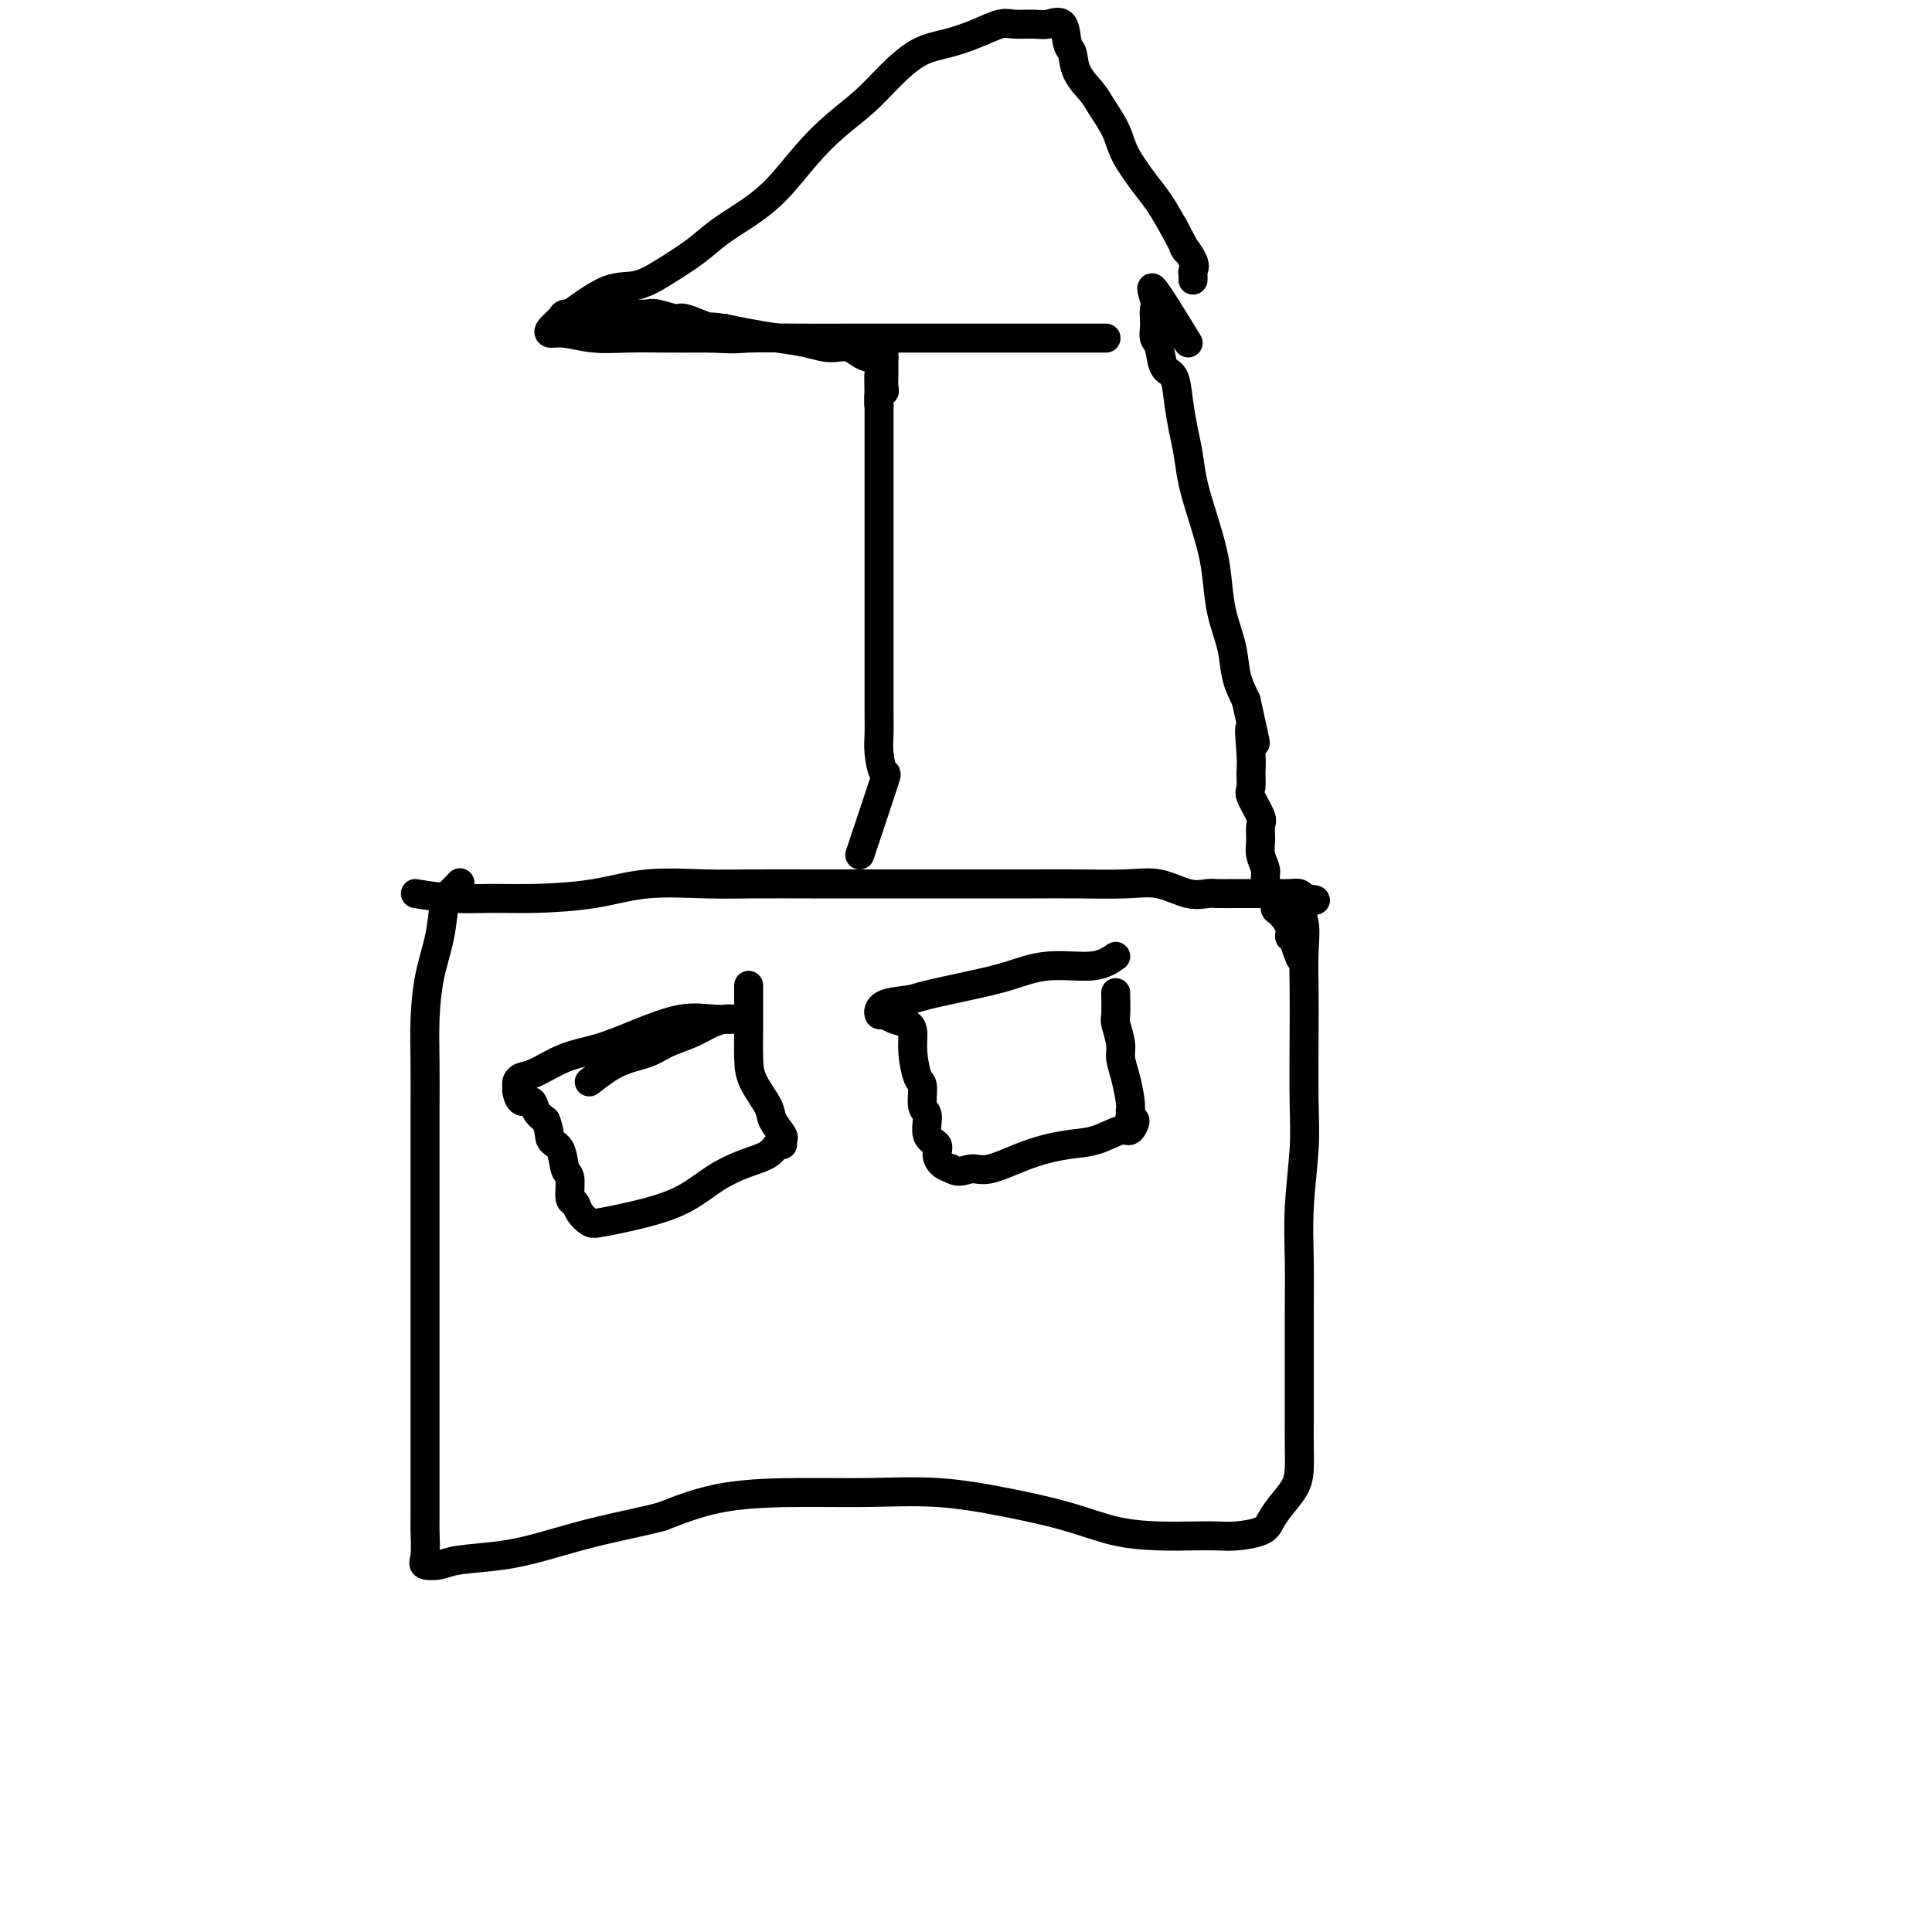 <svg viewBox='0 0 400 400' version='1.1' xmlns='http://www.w3.org/2000/svg' xmlns:xlink='http://www.w3.org/1999/xlink'><g fill='none' stroke='#000000' stroke-width='6' stroke-linecap='round' stroke-linejoin='round'><path d='M86,185c2.669,0.426 5.338,0.853 8,1c2.662,0.147 5.318,0.015 8,0c2.682,-0.015 5.391,0.087 9,0c3.609,-0.087 8.119,-0.363 12,-1c3.881,-0.637 7.132,-1.635 11,-2c3.868,-0.365 8.353,-0.098 12,0c3.647,0.098 6.456,0.026 10,0c3.544,-0.026 7.824,-0.007 12,0c4.176,0.007 8.247,0.002 12,0c3.753,-0.002 7.188,0.000 11,0c3.812,-0.000 8.002,-0.002 12,0c3.998,0.002 7.804,0.008 11,0c3.196,-0.008 5.780,-0.030 9,0c3.220,0.030 7.074,0.113 10,0c2.926,-0.113 4.924,-0.423 7,0c2.076,0.423 4.229,1.577 6,2c1.771,0.423 3.159,0.113 4,0c0.841,-0.113 1.135,-0.030 2,0c0.865,0.030 2.301,0.007 4,0c1.699,-0.007 3.660,0.001 5,0c1.340,-0.001 2.060,-0.011 3,0c0.940,0.011 2.099,0.041 3,0c0.901,-0.041 1.543,-0.155 2,0c0.457,0.155 0.728,0.577 1,1'/><path d='M270,186c4.641,0.517 1.244,0.311 0,1c-1.244,0.689 -0.334,2.275 0,4c0.334,1.725 0.090,3.589 0,6c-0.090,2.411 -0.028,5.368 0,8c0.028,2.632 0.022,4.937 0,9c-0.022,4.063 -0.058,9.883 0,14c0.058,4.117 0.212,6.532 0,10c-0.212,3.468 -0.789,7.988 -1,12c-0.211,4.012 -0.057,7.514 0,11c0.057,3.486 0.015,6.955 0,10c-0.015,3.045 -0.004,5.665 0,8c0.004,2.335 -0.000,4.385 0,7c0.000,2.615 0.005,5.795 0,8c-0.005,2.205 -0.018,3.434 0,5c0.018,1.566 0.068,3.470 0,5c-0.068,1.530 -0.255,2.687 -1,4c-0.745,1.313 -2.050,2.783 -3,4c-0.950,1.217 -1.547,2.182 -2,3c-0.453,0.818 -0.764,1.487 -2,2c-1.236,0.513 -3.398,0.868 -5,1c-1.602,0.132 -2.646,0.041 -4,0c-1.354,-0.041 -3.020,-0.030 -5,0c-1.980,0.030 -4.273,0.081 -7,0c-2.727,-0.081 -5.886,-0.295 -9,-1c-3.114,-0.705 -6.183,-1.902 -10,-3c-3.817,-1.098 -8.382,-2.097 -13,-3c-4.618,-0.903 -9.290,-1.709 -14,-2c-4.710,-0.291 -9.458,-0.068 -14,0c-4.542,0.068 -8.877,-0.020 -14,0c-5.123,0.020 -11.035,0.149 -16,1c-4.965,0.851 -8.982,2.426 -13,4'/><path d='M137,314c-4.399,1.145 -8.896,2.009 -13,3c-4.104,0.991 -7.815,2.109 -11,3c-3.185,0.891 -5.845,1.556 -9,2c-3.155,0.444 -6.807,0.666 -9,1c-2.193,0.334 -2.927,0.780 -4,1c-1.073,0.220 -2.484,0.213 -3,0c-0.516,-0.213 -0.138,-0.632 0,-2c0.138,-1.368 0.037,-3.685 0,-5c-0.037,-1.315 -0.010,-1.629 0,-3c0.010,-1.371 0.003,-3.798 0,-6c-0.003,-2.202 -0.001,-4.180 0,-6c0.001,-1.820 0.000,-3.481 0,-6c-0.000,-2.519 -0.000,-5.894 0,-9c0.000,-3.106 0.000,-5.942 0,-9c-0.000,-3.058 -0.000,-6.336 0,-10c0.000,-3.664 0.000,-7.712 0,-11c-0.000,-3.288 -0.001,-5.814 0,-9c0.001,-3.186 0.002,-7.031 0,-10c-0.002,-2.969 -0.008,-5.060 0,-8c0.008,-2.940 0.030,-6.728 0,-10c-0.030,-3.272 -0.111,-6.027 0,-9c0.111,-2.973 0.415,-6.163 1,-9c0.585,-2.837 1.449,-5.321 2,-8c0.551,-2.679 0.787,-5.553 1,-7c0.213,-1.447 0.404,-1.466 1,-2c0.596,-0.534 1.599,-1.581 2,-2c0.401,-0.419 0.201,-0.209 0,0'/><path d='M178,177c2.083,-6.208 4.166,-12.416 5,-15c0.834,-2.584 0.420,-1.545 0,-2c-0.420,-0.455 -0.845,-2.405 -1,-4c-0.155,-1.595 -0.042,-2.834 0,-4c0.042,-1.166 0.011,-2.260 0,-4c-0.011,-1.740 -0.003,-4.128 0,-6c0.003,-1.872 0.001,-3.230 0,-5c-0.001,-1.770 -0.000,-3.953 0,-6c0.000,-2.047 0.000,-3.959 0,-6c-0.000,-2.041 -0.000,-4.211 0,-6c0.000,-1.789 0.000,-3.197 0,-5c-0.000,-1.803 -0.000,-4.000 0,-6c0.000,-2.000 0.000,-3.804 0,-5c-0.000,-1.196 -0.000,-1.783 0,-3c0.000,-1.217 0.000,-3.064 0,-4c-0.000,-0.936 -0.000,-0.961 0,-2c0.000,-1.039 0.000,-3.090 0,-4c-0.000,-0.910 -0.000,-0.677 0,-1c0.000,-0.323 0.000,-1.202 0,-2c-0.000,-0.798 -0.000,-1.514 0,-2c0.000,-0.486 0.000,-0.743 0,-1'/><path d='M182,84c-0.138,-12.169 0.015,-3.593 0,-1c-0.015,2.593 -0.200,-0.797 0,-2c0.200,-1.203 0.786,-0.220 1,0c0.214,0.220 0.057,-0.323 0,-1c-0.057,-0.677 -0.015,-1.489 0,-2c0.015,-0.511 0.004,-0.720 0,-1c-0.004,-0.280 -0.001,-0.630 0,-1c0.001,-0.370 0.000,-0.759 0,-1c-0.000,-0.241 -0.000,-0.334 0,-1c0.000,-0.666 0.000,-1.905 0,-2c-0.000,-0.095 -0.000,0.952 0,2'/><path d='M183,74c-0.331,-1.422 -1.658,0.022 -3,0c-1.342,-0.022 -2.700,-1.512 -4,-2c-1.300,-0.488 -2.542,0.024 -4,0c-1.458,-0.024 -3.133,-0.584 -5,-1c-1.867,-0.416 -3.926,-0.689 -6,-1c-2.074,-0.311 -4.164,-0.660 -6,-1c-1.836,-0.340 -3.418,-0.670 -5,-1'/><path d='M150,68c-5.498,-0.802 -2.743,0.191 -3,0c-0.257,-0.191 -3.526,-1.568 -5,-2c-1.474,-0.432 -1.155,0.080 -2,0c-0.845,-0.080 -2.856,-0.754 -4,-1c-1.144,-0.246 -1.420,-0.066 -2,0c-0.580,0.066 -1.464,0.018 -2,0c-0.536,-0.018 -0.725,-0.005 -1,0c-0.275,0.005 -0.637,0.001 -1,0c-0.363,-0.001 -0.727,-0.000 -1,0c-0.273,0.000 -0.455,0.000 -1,0c-0.545,-0.000 -1.454,-0.000 -2,0c-0.546,0.000 -0.728,-0.000 -1,0c-0.272,0.000 -0.635,0.000 -1,0c-0.365,-0.000 -0.732,-0.001 -1,0c-0.268,0.001 -0.438,0.002 -1,0c-0.562,-0.002 -1.517,-0.008 -2,0c-0.483,0.008 -0.495,0.031 -1,0c-0.505,-0.031 -1.502,-0.114 -2,0c-0.498,0.114 -0.498,0.427 -1,1c-0.502,0.573 -1.505,1.407 -2,2c-0.495,0.593 -0.481,0.943 0,1c0.481,0.057 1.430,-0.181 3,0c1.570,0.181 3.761,0.780 6,1c2.239,0.220 4.526,0.059 7,0c2.474,-0.059 5.135,-0.017 8,0c2.865,0.017 5.932,0.008 9,0'/><path d='M147,70c6.387,0.309 5.854,0.083 8,0c2.146,-0.083 6.970,-0.022 11,0c4.030,0.022 7.265,0.006 10,0c2.735,-0.006 4.971,-0.002 8,0c3.029,0.002 6.851,0.000 10,0c3.149,-0.000 5.624,-0.000 8,0c2.376,0.000 4.653,0.000 7,0c2.347,-0.000 4.763,-0.000 7,0c2.237,0.000 4.294,0.000 6,0c1.706,-0.000 3.059,-0.000 4,0c0.941,0.000 1.469,0.000 2,0c0.531,-0.000 1.066,-0.000 1,0c-0.066,0.000 -0.733,0.000 -1,0c-0.267,-0.000 -0.133,-0.000 0,0'/><path d='M118,65c2.843,-2.065 5.686,-4.131 8,-5c2.314,-0.869 4.098,-0.542 6,-1c1.902,-0.458 3.921,-1.701 6,-3c2.079,-1.299 4.217,-2.653 6,-4c1.783,-1.347 3.209,-2.687 5,-4c1.791,-1.313 3.945,-2.598 6,-4c2.055,-1.402 4.011,-2.922 6,-5c1.989,-2.078 4.011,-4.714 6,-7c1.989,-2.286 3.944,-4.223 6,-6c2.056,-1.777 4.211,-3.396 6,-5c1.789,-1.604 3.210,-3.194 5,-5c1.790,-1.806 3.948,-3.829 6,-5c2.052,-1.171 3.999,-1.491 6,-2c2.001,-0.509 4.058,-1.207 6,-2c1.942,-0.793 3.771,-1.680 5,-2c1.229,-0.320 1.859,-0.072 3,0c1.141,0.072 2.793,-0.033 4,0c1.207,0.033 1.971,0.202 3,0c1.029,-0.202 2.324,-0.777 3,0c0.676,0.777 0.732,2.905 1,4c0.268,1.095 0.747,1.156 1,2c0.253,0.844 0.278,2.471 1,4c0.722,1.529 2.139,2.962 3,4c0.861,1.038 1.164,1.683 2,3c0.836,1.317 2.205,3.306 3,5c0.795,1.694 1.017,3.093 2,5c0.983,1.907 2.726,4.321 4,6c1.274,1.679 2.078,2.623 3,4c0.922,1.377 1.961,3.189 3,5'/><path d='M243,47c3.890,7.251 2.114,4.377 2,4c-0.114,-0.377 1.434,1.741 2,3c0.566,1.259 0.152,1.657 0,2c-0.152,0.343 -0.041,0.631 0,1c0.041,0.369 0.012,0.820 0,1c-0.012,0.180 -0.006,0.090 0,0'/><path d='M246,71c-2.958,-4.828 -5.917,-9.656 -7,-11c-1.083,-1.344 -0.291,0.795 0,2c0.291,1.205 0.081,1.475 0,2c-0.081,0.525 -0.034,1.303 0,2c0.034,0.697 0.054,1.311 0,2c-0.054,0.689 -0.183,1.452 0,2c0.183,0.548 0.679,0.880 1,2c0.321,1.120 0.467,3.029 1,4c0.533,0.971 1.451,1.006 2,2c0.549,0.994 0.727,2.949 1,5c0.273,2.051 0.640,4.200 1,6c0.360,1.800 0.713,3.252 1,5c0.287,1.748 0.510,3.792 1,6c0.490,2.208 1.249,4.581 2,7c0.751,2.419 1.496,4.883 2,7c0.504,2.117 0.768,3.885 1,6c0.232,2.115 0.433,4.577 1,7c0.567,2.423 1.499,4.806 2,7c0.501,2.194 0.572,4.198 1,6c0.428,1.802 1.214,3.401 2,5'/><path d='M258,145c3.165,14.258 1.578,7.404 1,6c-0.578,-1.404 -0.147,2.643 0,5c0.147,2.357 0.011,3.025 0,4c-0.011,0.975 0.102,2.256 0,3c-0.102,0.744 -0.421,0.950 0,2c0.421,1.050 1.581,2.943 2,4c0.419,1.057 0.098,1.279 0,2c-0.098,0.721 0.029,1.941 0,3c-0.029,1.059 -0.214,1.956 0,3c0.214,1.044 0.827,2.234 1,3c0.173,0.766 -0.096,1.106 0,2c0.096,0.894 0.555,2.340 1,3c0.445,0.660 0.875,0.535 1,1c0.125,0.465 -0.053,1.522 0,2c0.053,0.478 0.339,0.378 1,1c0.661,0.622 1.697,1.968 2,3c0.303,1.032 -0.129,1.752 0,2c0.129,0.248 0.818,0.025 1,0c0.182,-0.025 -0.143,0.147 0,1c0.143,0.853 0.755,2.387 1,3c0.245,0.613 0.122,0.307 0,0'/><path d='M122,224c1.944,-1.512 3.889,-3.025 6,-4c2.111,-0.975 4.390,-1.414 6,-2c1.610,-0.586 2.552,-1.320 4,-2c1.448,-0.680 3.400,-1.307 5,-2c1.600,-0.693 2.846,-1.453 4,-2c1.154,-0.547 2.217,-0.881 3,-1c0.783,-0.119 1.286,-0.023 2,0c0.714,0.023 1.638,-0.026 1,0c-0.638,0.026 -2.840,0.127 -5,0c-2.160,-0.127 -4.280,-0.482 -7,0c-2.720,0.482 -6.042,1.803 -9,3c-2.958,1.197 -5.553,2.271 -8,3c-2.447,0.729 -4.747,1.113 -7,2c-2.253,0.887 -4.461,2.278 -6,3c-1.539,0.722 -2.411,0.776 -3,1c-0.589,0.224 -0.897,0.619 -1,1c-0.103,0.381 -0.001,0.749 0,1c0.001,0.251 -0.099,0.385 0,1c0.099,0.615 0.398,1.711 1,2c0.602,0.289 1.508,-0.230 2,0c0.492,0.230 0.569,1.209 1,2c0.431,0.791 1.215,1.396 2,2'/><path d='M113,232c0.890,2.238 0.616,3.332 1,4c0.384,0.668 1.427,0.910 2,2c0.573,1.090 0.677,3.030 1,4c0.323,0.970 0.863,0.971 1,2c0.137,1.029 -0.131,3.086 0,4c0.131,0.914 0.661,0.684 1,1c0.339,0.316 0.487,1.177 1,2c0.513,0.823 1.391,1.609 2,2c0.609,0.391 0.948,0.386 3,0c2.052,-0.386 5.817,-1.152 9,-2c3.183,-0.848 5.784,-1.776 8,-3c2.216,-1.224 4.048,-2.744 6,-4c1.952,-1.256 4.025,-2.249 6,-3c1.975,-0.751 3.852,-1.260 5,-2c1.148,-0.740 1.568,-1.710 2,-2c0.432,-0.290 0.875,0.101 1,0c0.125,-0.101 -0.068,-0.694 0,-1c0.068,-0.306 0.396,-0.326 0,-1c-0.396,-0.674 -1.518,-2.001 -2,-3c-0.482,-0.999 -0.325,-1.669 -1,-3c-0.675,-1.331 -2.181,-3.322 -3,-5c-0.819,-1.678 -0.952,-3.042 -1,-5c-0.048,-1.958 -0.013,-4.511 0,-6c0.013,-1.489 0.003,-1.915 0,-3c-0.003,-1.085 -0.001,-2.831 0,-4c0.001,-1.169 0.000,-1.763 0,-2c-0.000,-0.237 -0.000,-0.119 0,0'/><path d='M231,198c-1.290,0.894 -2.579,1.787 -5,2c-2.421,0.213 -5.972,-0.255 -9,0c-3.028,0.255 -5.533,1.233 -8,2c-2.467,0.767 -4.896,1.324 -8,2c-3.104,0.676 -6.882,1.473 -9,2c-2.118,0.527 -2.577,0.785 -4,1c-1.423,0.215 -3.811,0.386 -5,1c-1.189,0.614 -1.180,1.672 -1,2c0.180,0.328 0.531,-0.074 1,0c0.469,0.074 1.057,0.622 2,1c0.943,0.378 2.243,0.585 3,1c0.757,0.415 0.972,1.039 1,2c0.028,0.961 -0.132,2.258 0,4c0.132,1.742 0.555,3.930 1,5c0.445,1.070 0.912,1.021 1,2c0.088,0.979 -0.201,2.986 0,4c0.201,1.014 0.893,1.035 1,2c0.107,0.965 -0.372,2.875 0,4c0.372,1.125 1.595,1.467 2,2c0.405,0.533 -0.006,1.259 0,2c0.006,0.741 0.430,1.497 1,2c0.570,0.503 1.285,0.751 2,1'/><path d='M197,242c1.538,1.042 2.881,0.148 4,0c1.119,-0.148 2.012,0.450 4,0c1.988,-0.450 5.071,-1.947 8,-3c2.929,-1.053 5.704,-1.663 8,-2c2.296,-0.337 4.114,-0.401 6,-1c1.886,-0.599 3.840,-1.733 5,-2c1.160,-0.267 1.526,0.332 2,0c0.474,-0.332 1.056,-1.595 1,-2c-0.056,-0.405 -0.750,0.048 -1,0c-0.250,-0.048 -0.057,-0.597 0,-1c0.057,-0.403 -0.022,-0.662 0,-1c0.022,-0.338 0.146,-0.756 0,-2c-0.146,-1.244 -0.561,-3.314 -1,-5c-0.439,-1.686 -0.902,-2.988 -1,-4c-0.098,-1.012 0.170,-1.732 0,-3c-0.170,-1.268 -0.778,-3.082 -1,-4c-0.222,-0.918 -0.060,-0.939 0,-2c0.060,-1.061 0.017,-3.160 0,-4c-0.017,-0.840 -0.009,-0.420 0,0'/></g>
</svg>